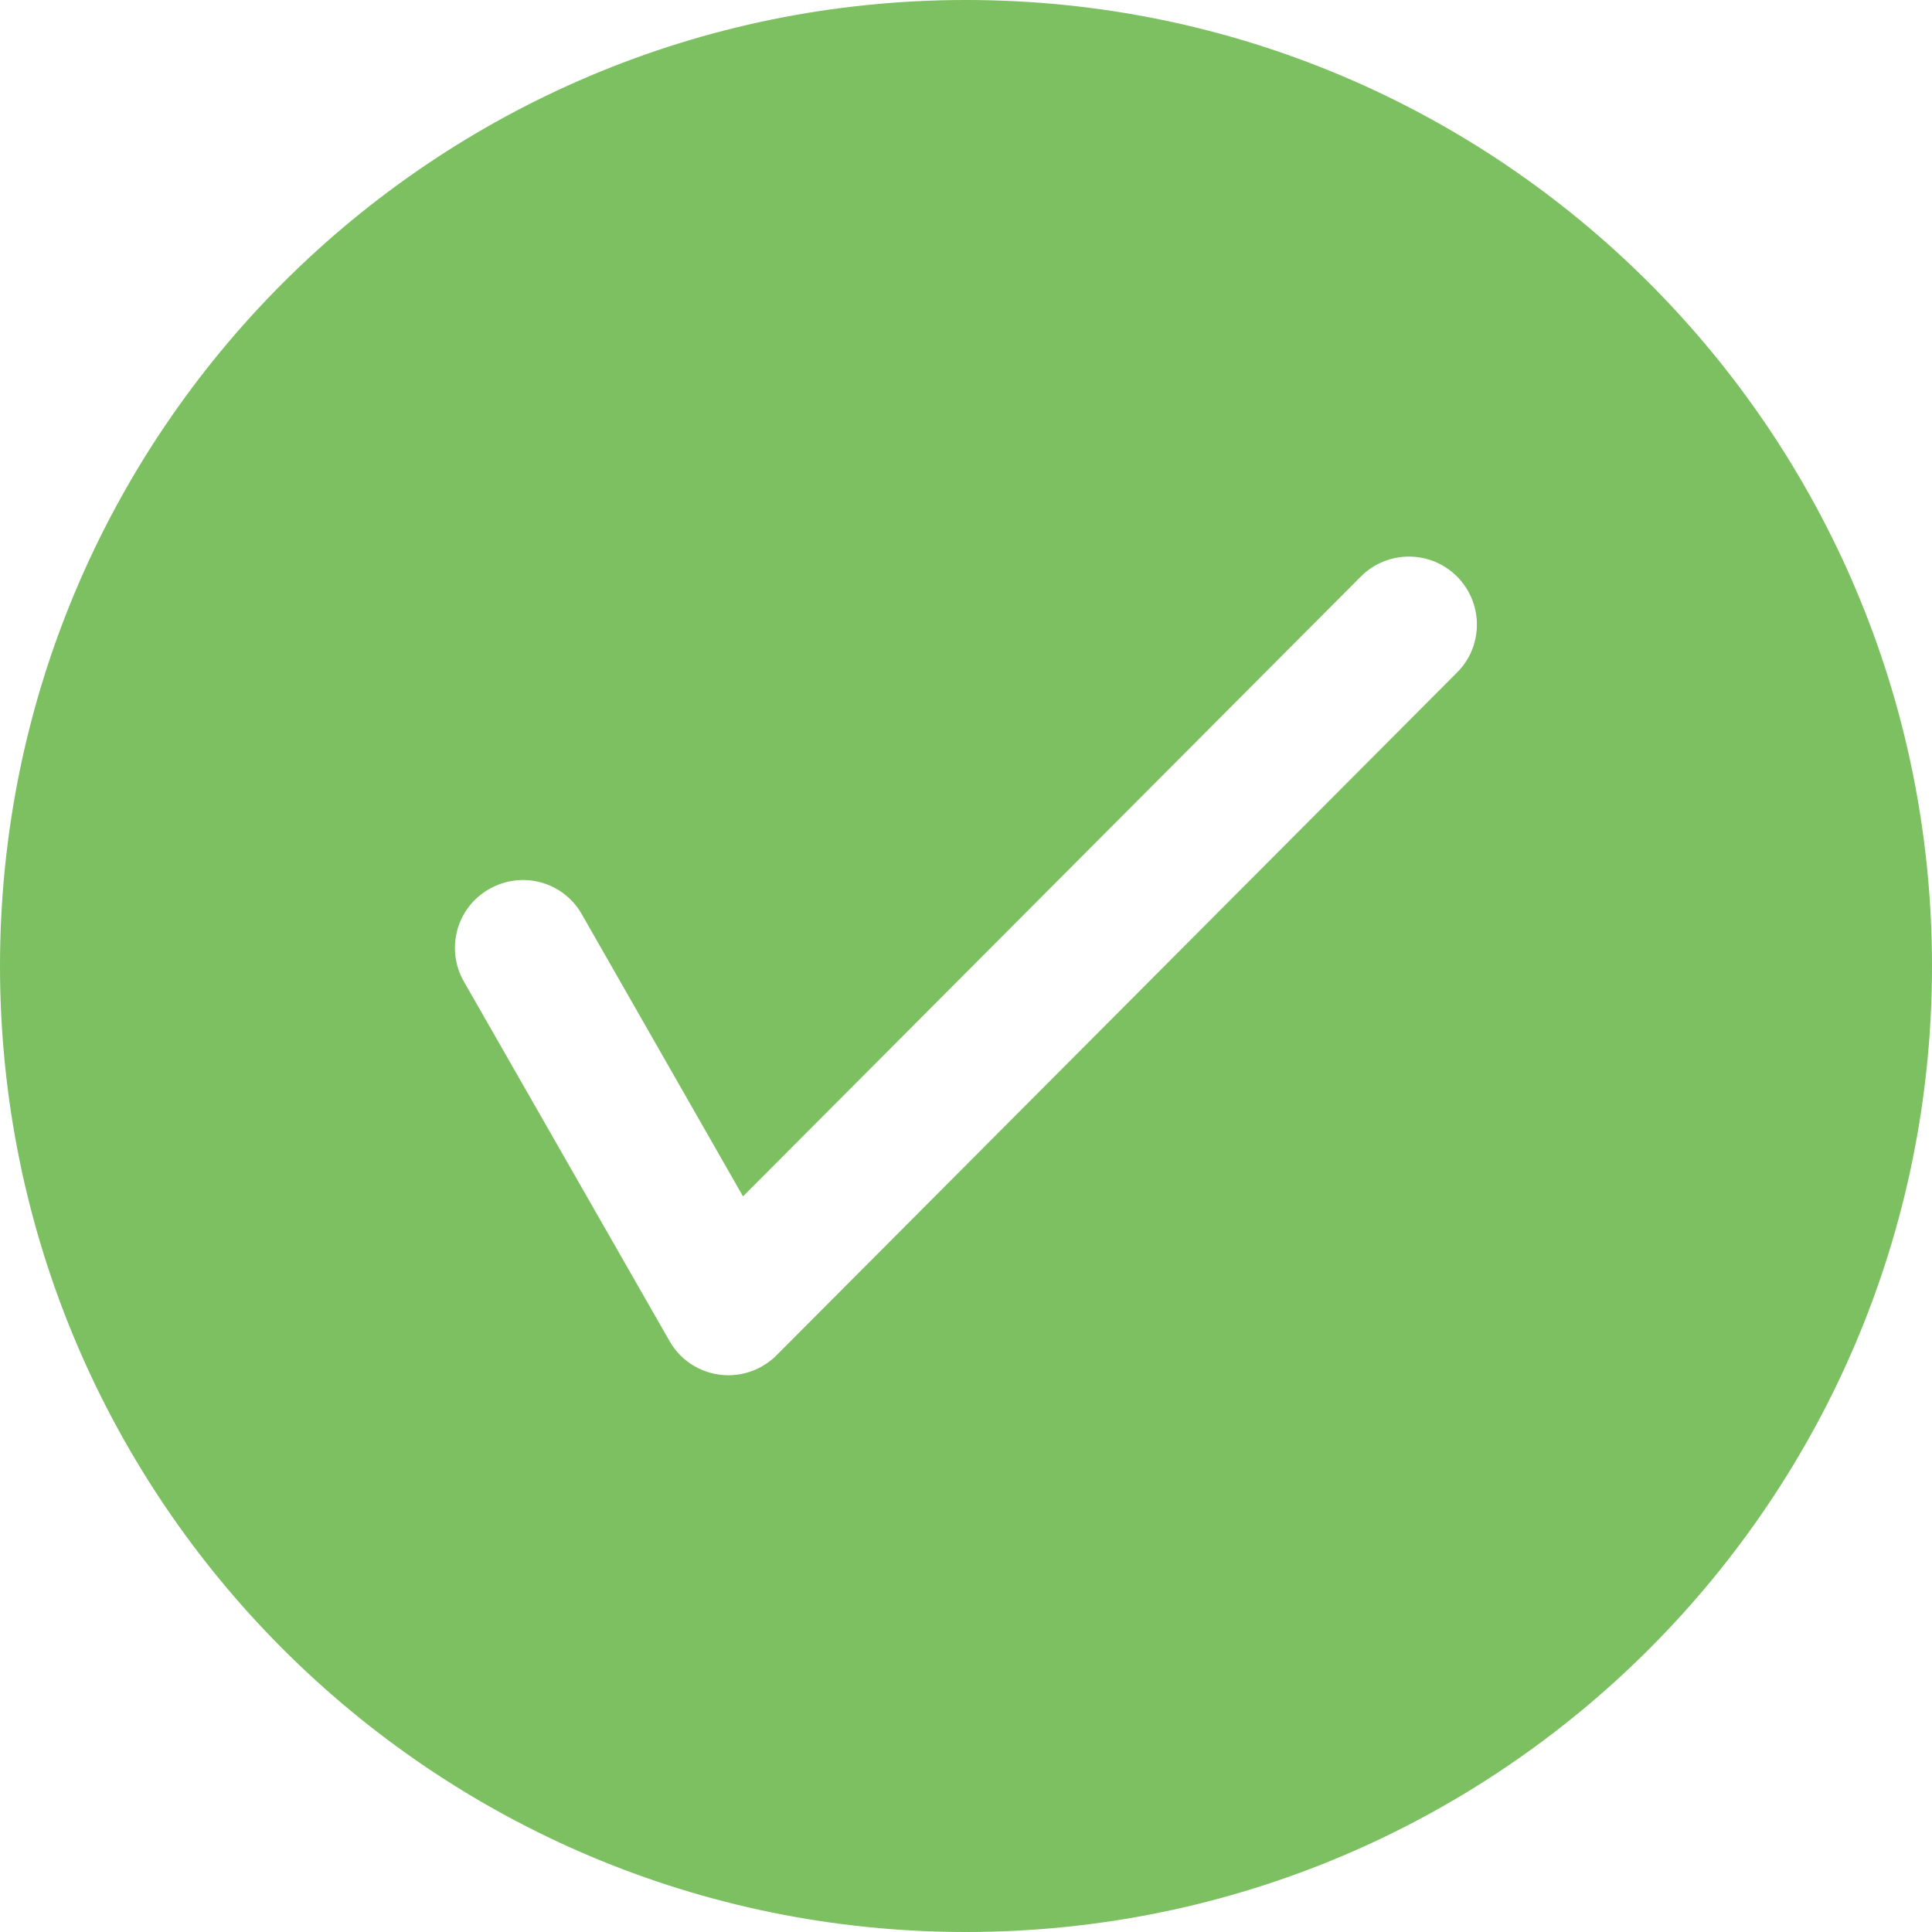 <svg width="24" height="24" viewBox="0 0 24 24" fill="none" xmlns="http://www.w3.org/2000/svg">
<path fill-rule="evenodd" clip-rule="evenodd" d="M0 12C0 5.372 5.372 0 12 0C18.628 0 24 5.372 24 12C24 18.628 18.628 24 12 24C5.372 24 0 18.628 0 12ZM9.675 16.807L18.101 8.353C18.429 8.025 18.429 7.491 18.098 7.16C17.768 6.832 17.234 6.832 16.905 7.162L9.23 14.862L7.228 11.358C6.998 10.952 6.483 10.812 6.077 11.044C5.672 11.273 5.531 11.789 5.763 12.194L8.316 16.657C8.47 16.931 8.756 17.084 9.049 17.084C9.19 17.084 9.335 17.048 9.466 16.973C9.541 16.931 9.609 16.877 9.666 16.816L9.675 16.807Z" fill="#7DC061"/>
</svg>
